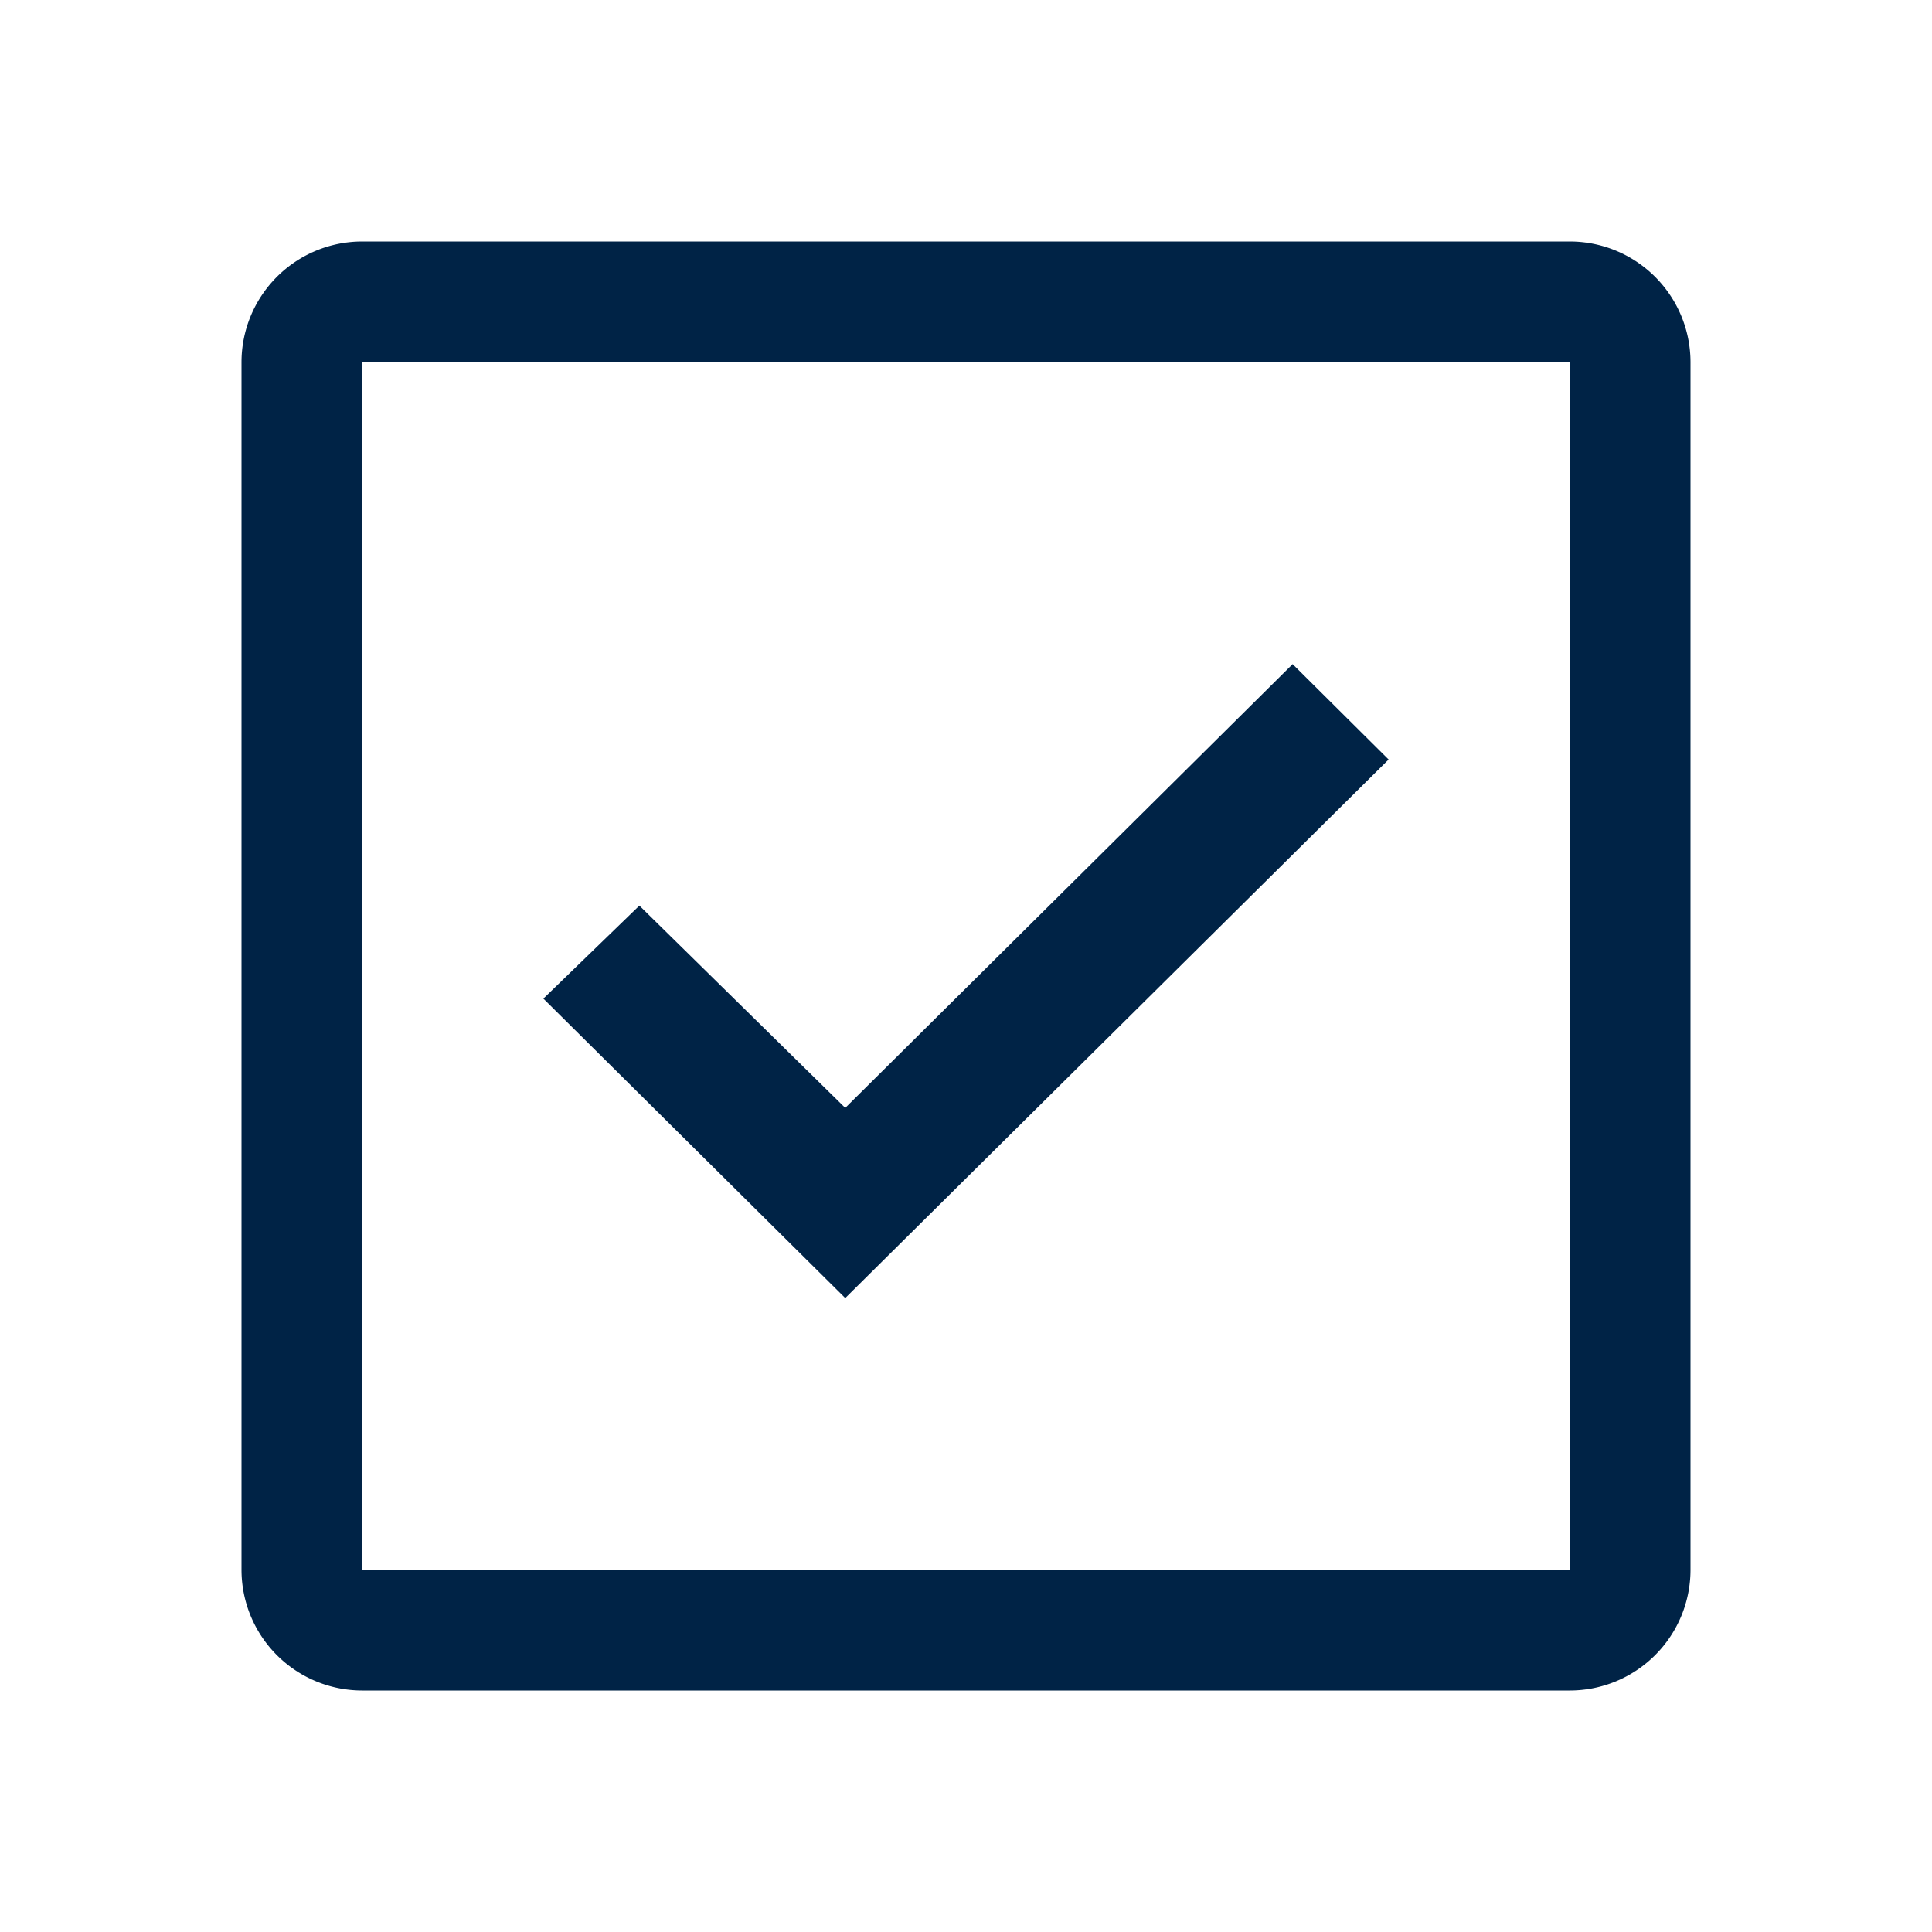 <svg xmlns="http://www.w3.org/2000/svg" fill="#002346" viewBox="0 0 32 32"><path d="M26 4H6a2 2 0 0 0-2 2v20a2 2 0 0 0 2 2h20a2 2 0 0 0 2-2V6a2 2 0 0 0-2-2M6 26V6h20v20Z"/><path d="m14 21.5-5-4.96L10.59 15 14 18.35 21.41 11 23 12.58z"/><path d="M0 0h32v32H0z" data-name="&lt;Transparent Rectangle&gt;" style="fill:none"/></svg>